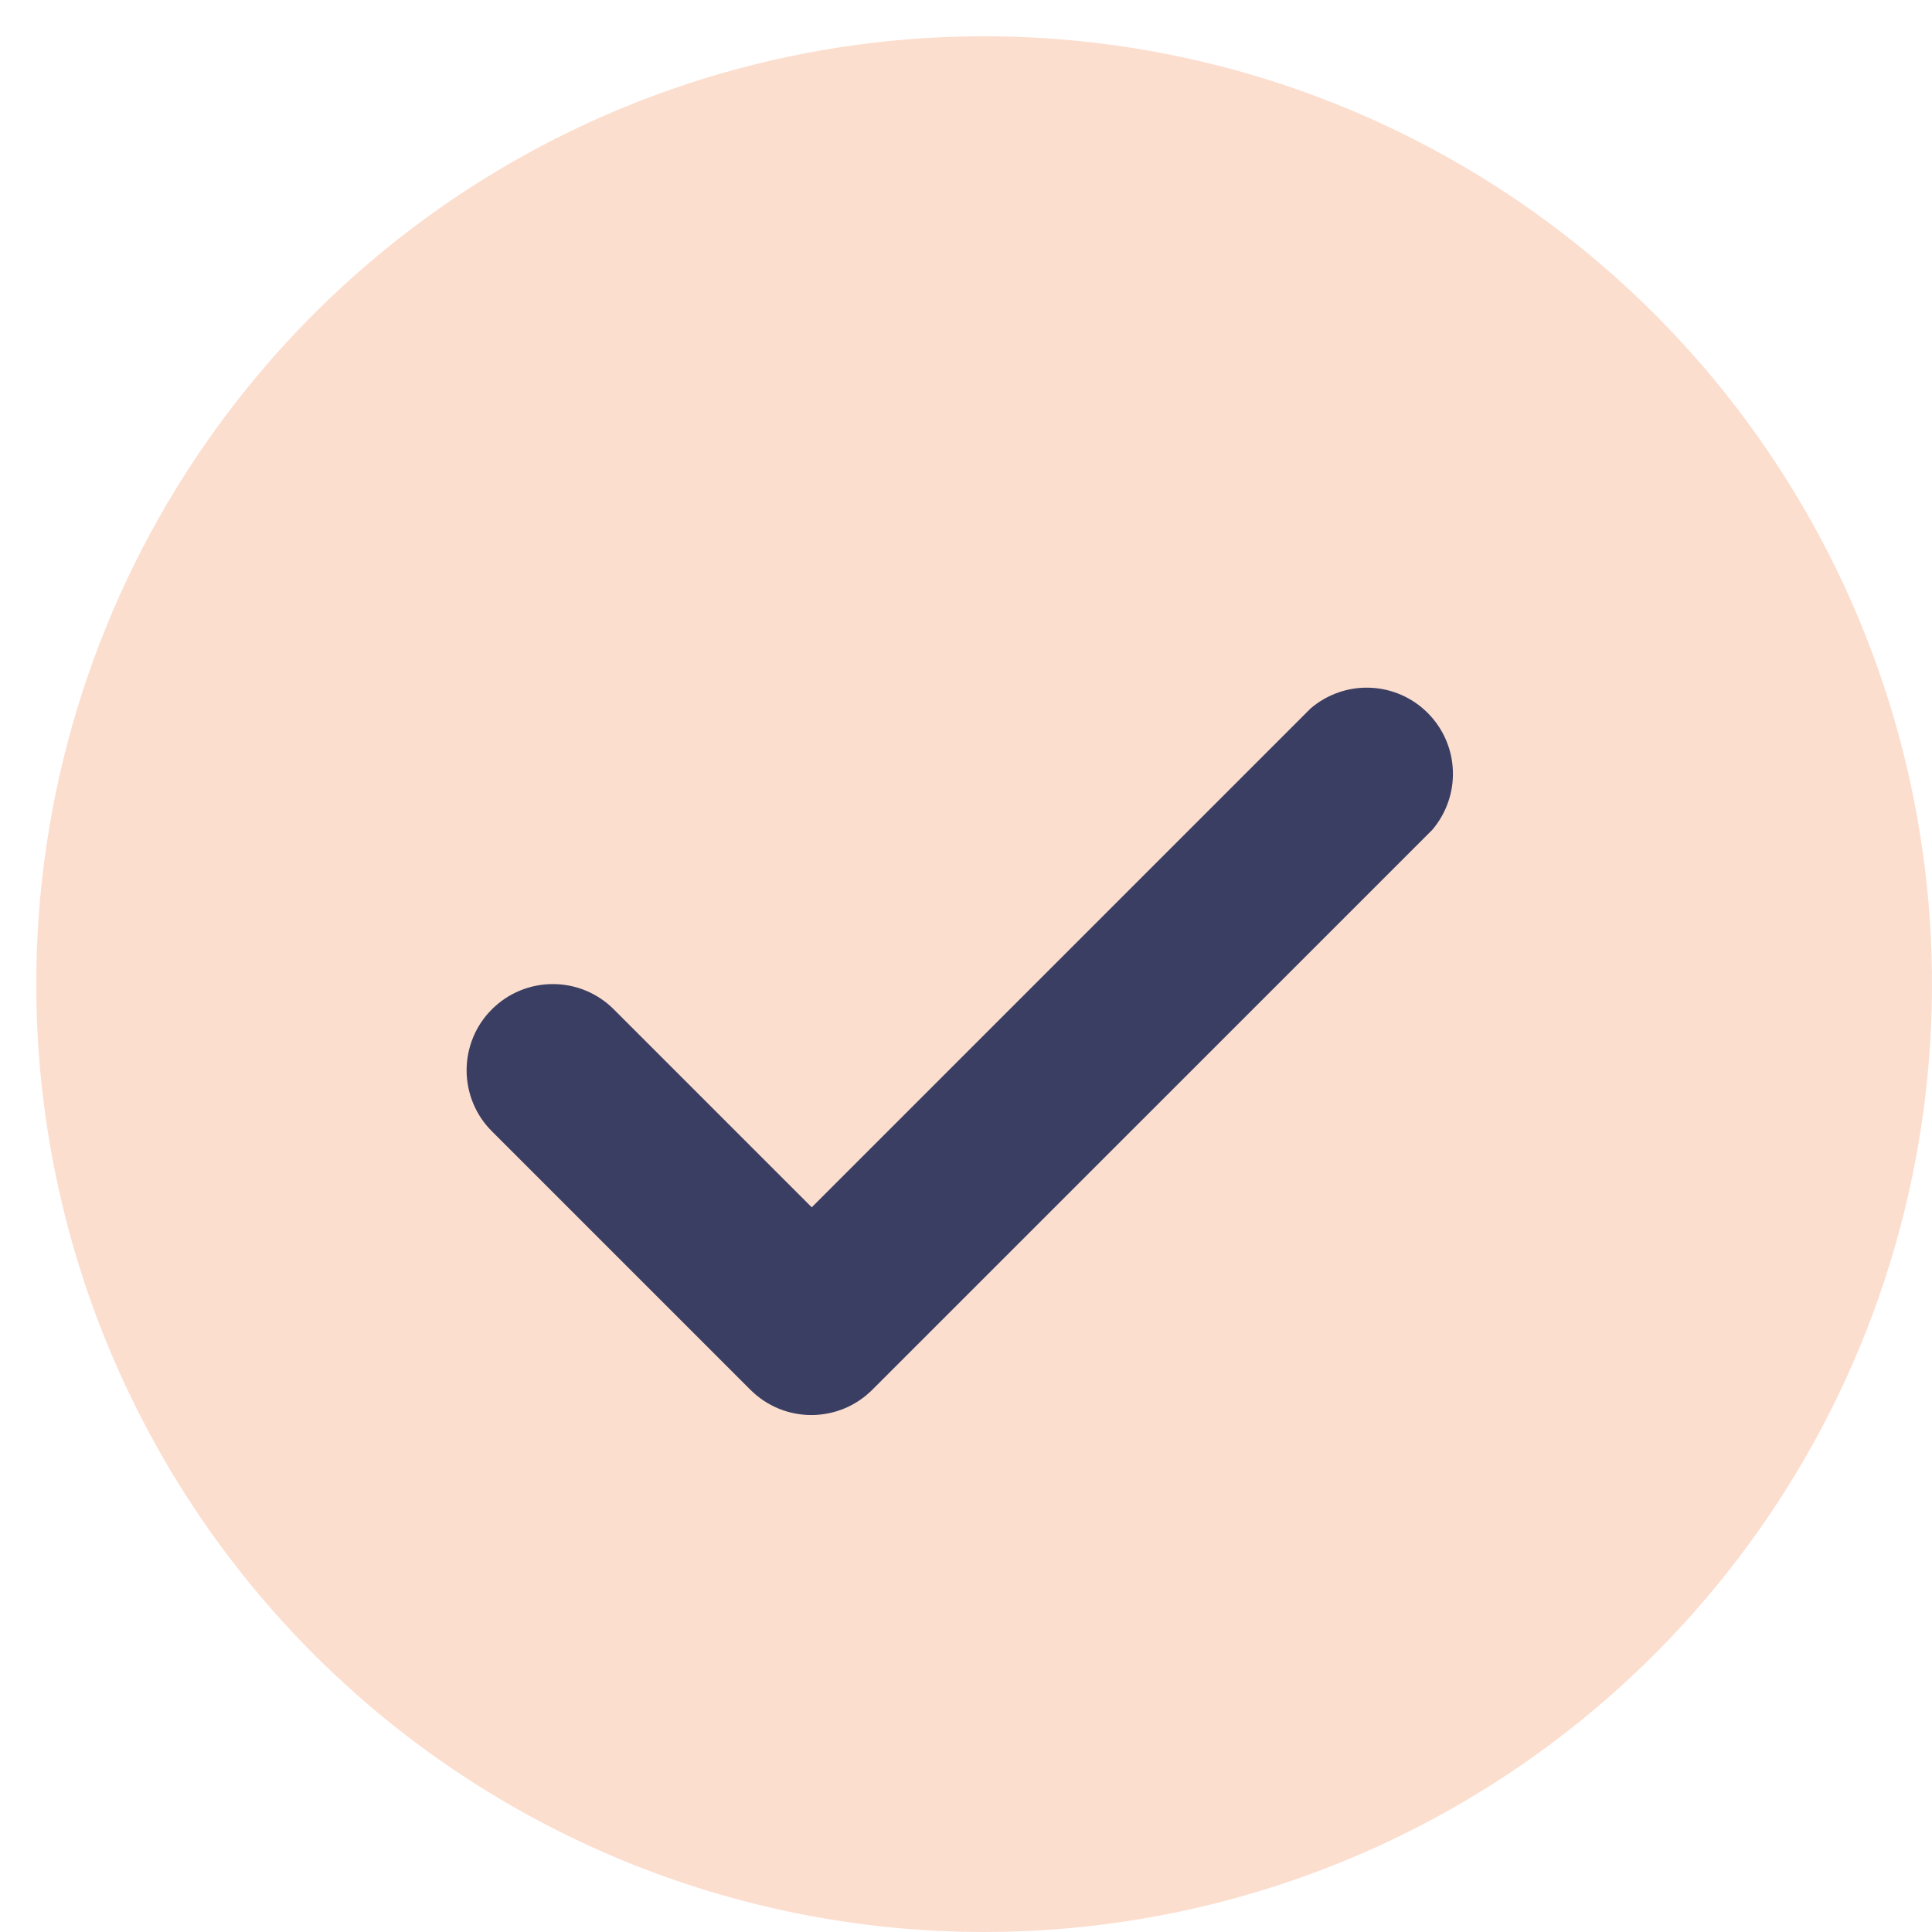 <?xml version="1.0" encoding="UTF-8"?> <svg xmlns="http://www.w3.org/2000/svg" width="31" height="31" viewBox="0 0 31 31" fill="none"><circle cx="15.99" cy="15.791" r="10.938" fill="#3A3E62"></circle><path d="M15.791 31C18.799 31 21.739 30.108 24.241 28.437C26.742 26.766 28.691 24.39 29.842 21.611C30.993 18.832 31.295 15.774 30.708 12.824C30.121 9.873 28.672 7.163 26.545 5.036C24.418 2.909 21.708 1.461 18.758 0.874C15.808 0.287 12.75 0.588 9.97 1.739C7.191 2.89 4.816 4.84 3.145 7.341C1.474 9.842 0.582 12.783 0.582 15.791C0.582 19.825 2.184 23.693 5.036 26.545C7.889 29.398 11.757 31 15.791 31ZM7.896 16.192C8.155 15.934 8.505 15.79 8.871 15.79C9.236 15.79 9.586 15.934 9.845 16.192L13.025 19.372L21.031 11.366C21.296 11.14 21.636 11.021 21.984 11.035C22.332 11.048 22.662 11.193 22.908 11.439C23.154 11.685 23.299 12.015 23.312 12.363C23.326 12.711 23.207 13.051 22.981 13.316L13.993 22.303C13.734 22.561 13.384 22.705 13.018 22.705C12.653 22.705 12.303 22.561 12.044 22.303L7.896 18.155C7.766 18.027 7.663 17.874 7.593 17.705C7.523 17.537 7.487 17.356 7.487 17.173C7.487 16.991 7.523 16.81 7.593 16.642C7.663 16.473 7.766 16.32 7.896 16.192Z" fill="#FCDECF"></path></svg> 